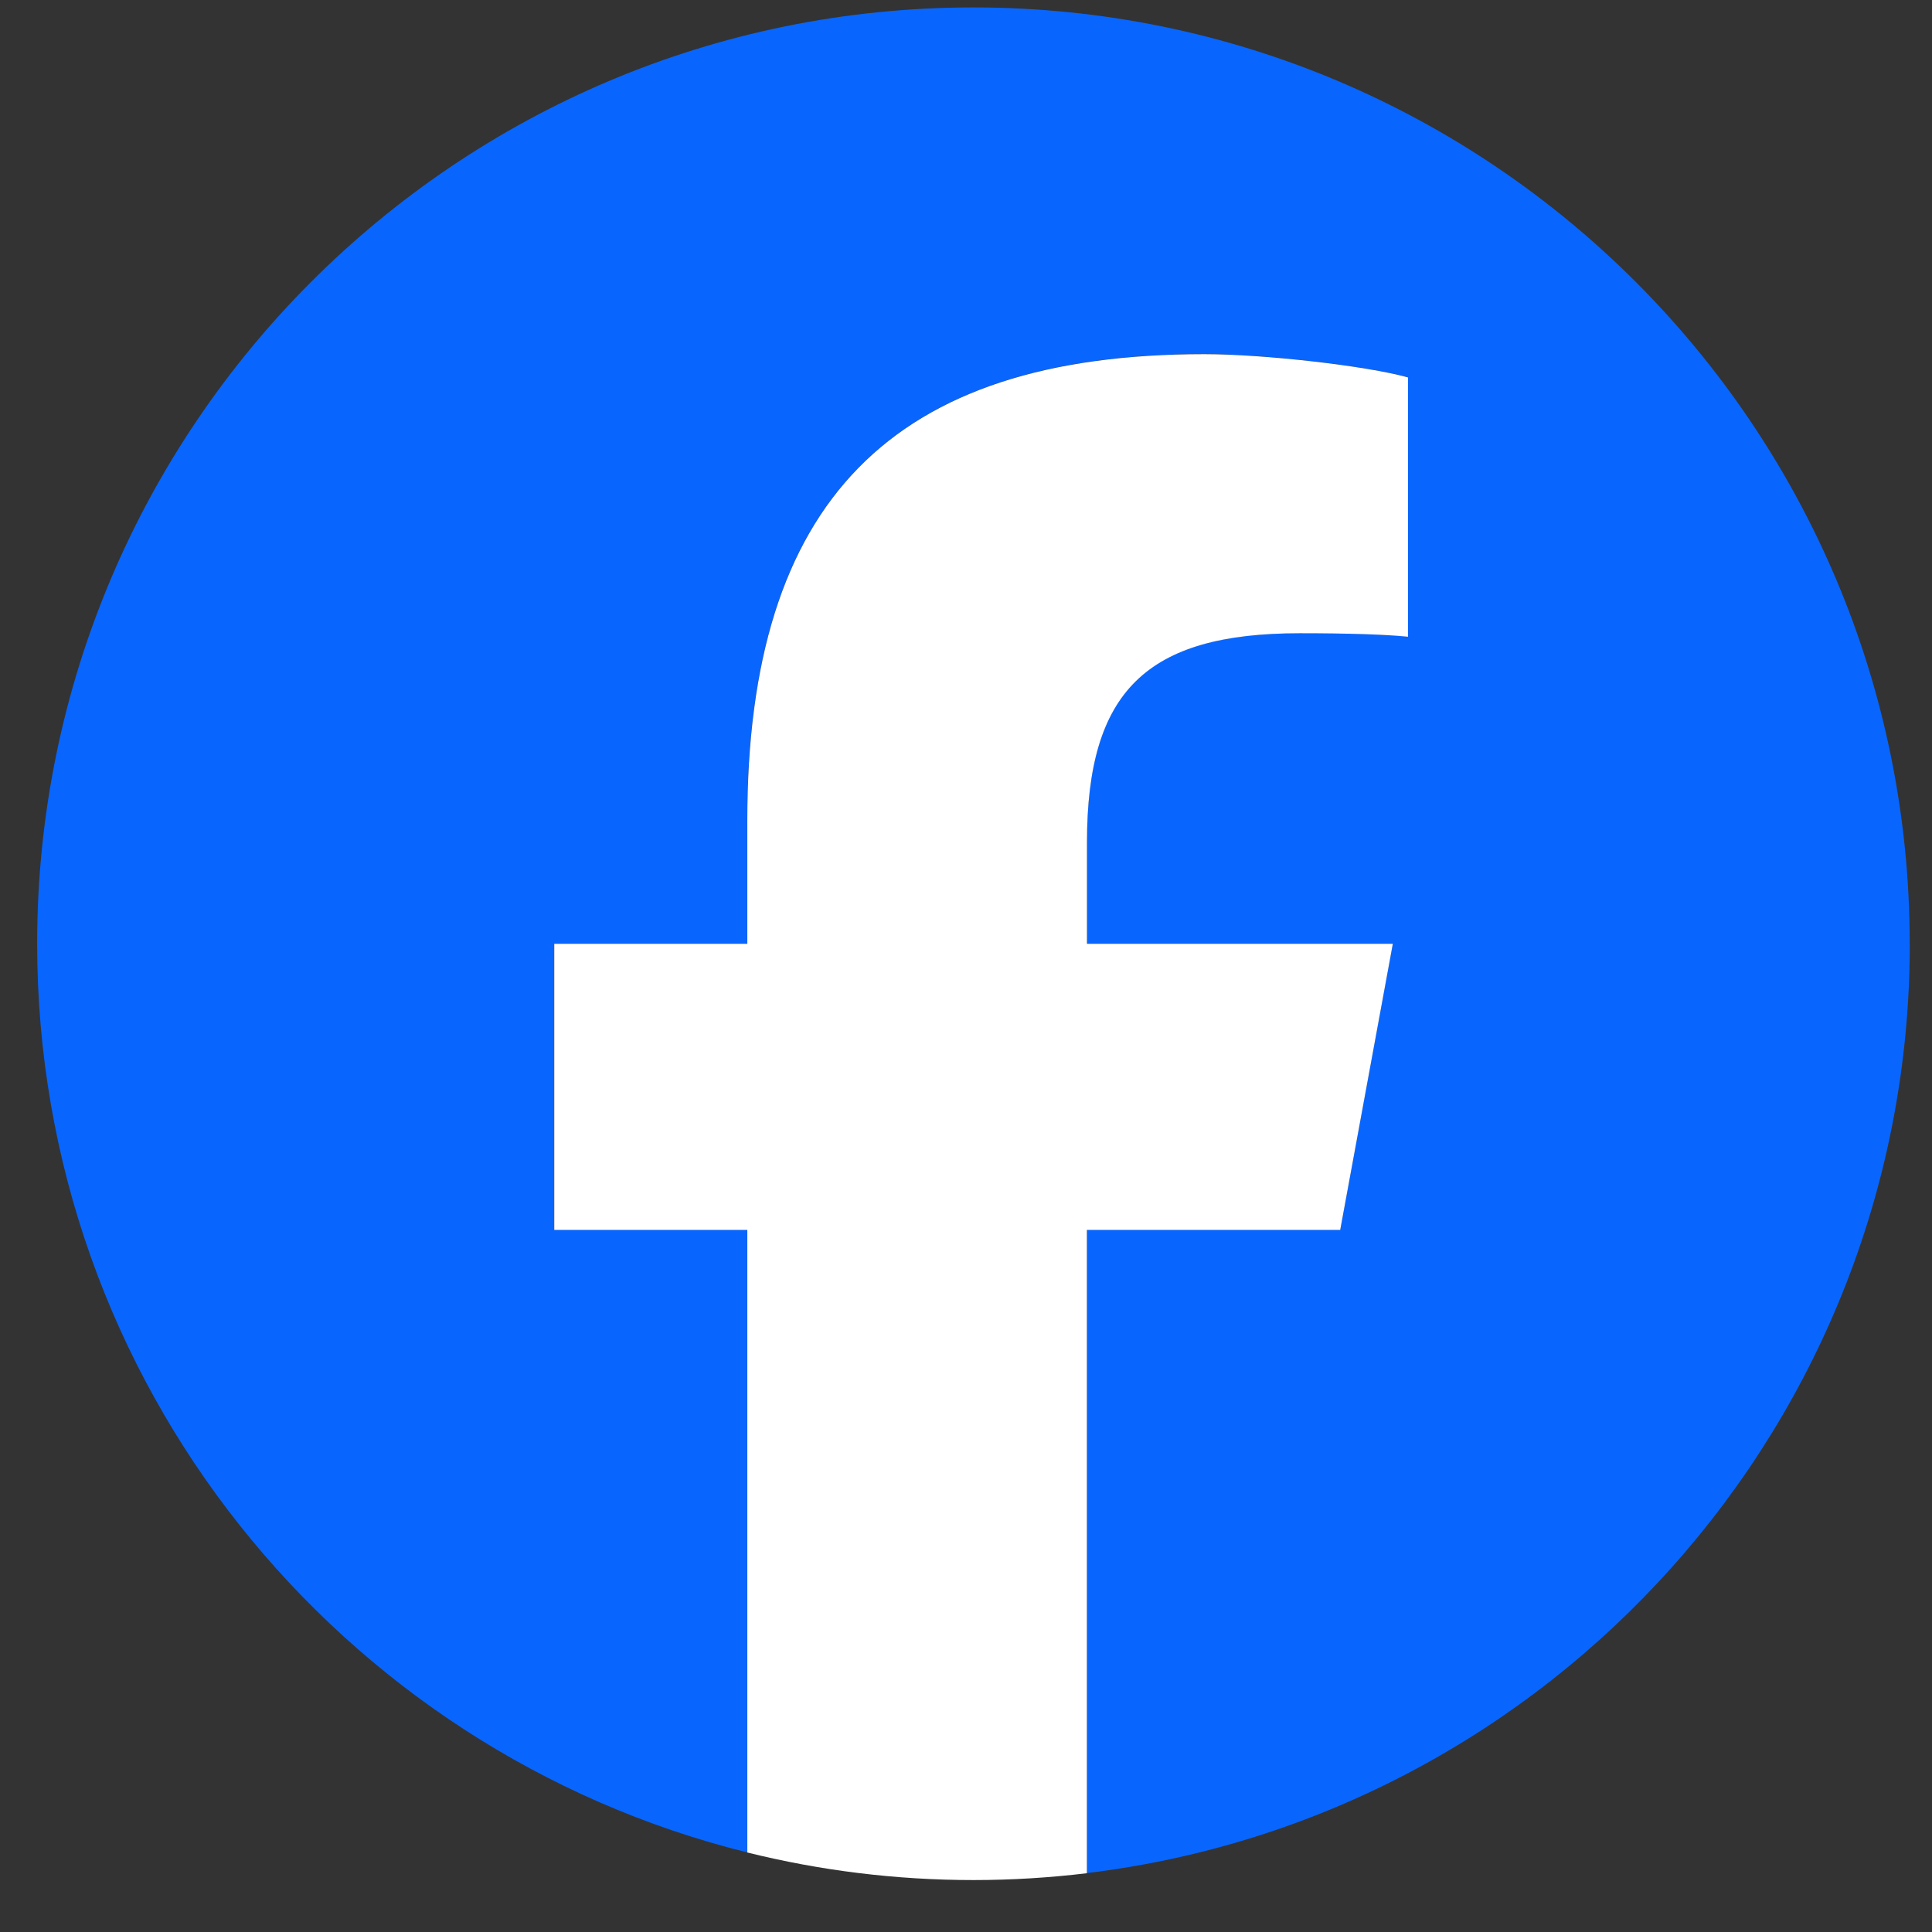 <svg width="26" height="26" viewBox="0 0 26 26" fill="none" xmlns="http://www.w3.org/2000/svg">
<rect x="0" y="0" width="26" height="26" fill="#333333" stroke="none"/>
<g clip-path="url(#clip0_1467_4501)">
<path d="M25.7 12.7C25.7 5.741 20.059 0.1 13.1 0.1C6.141 0.1 0.5 5.741 0.5 12.7C0.5 18.608 4.568 23.567 10.056 24.929V16.55H7.458V12.7H10.056V11.04C10.056 6.752 11.997 4.764 16.208 4.764C17.006 4.764 18.383 4.921 18.947 5.077V8.567C18.649 8.536 18.133 8.52 17.491 8.52C15.425 8.52 14.627 9.303 14.627 11.338V12.7H18.743L18.036 16.55H14.627V25.207C20.866 24.454 25.701 19.142 25.701 12.7H25.7Z" fill="#0866FF"/>
<path d="M18.036 16.552L18.744 12.701H14.628V11.339C14.628 9.305 15.426 8.522 17.492 8.522C18.134 8.522 18.65 8.538 18.948 8.569V5.079C18.384 4.922 17.007 4.766 16.208 4.766C11.998 4.766 10.057 6.753 10.057 11.042V12.701H7.459V16.552H10.057V24.93C11.032 25.172 12.051 25.301 13.101 25.301C13.617 25.301 14.127 25.269 14.627 25.209V16.552H18.036H18.036Z" fill="white"/>
</g>
<defs>
<clipPath id="clip0_1467_4501">
<rect width="25.2" height="25.2" fill="white" transform="translate(0.5 0.1)"/>
</clipPath>
</defs>
</svg>
